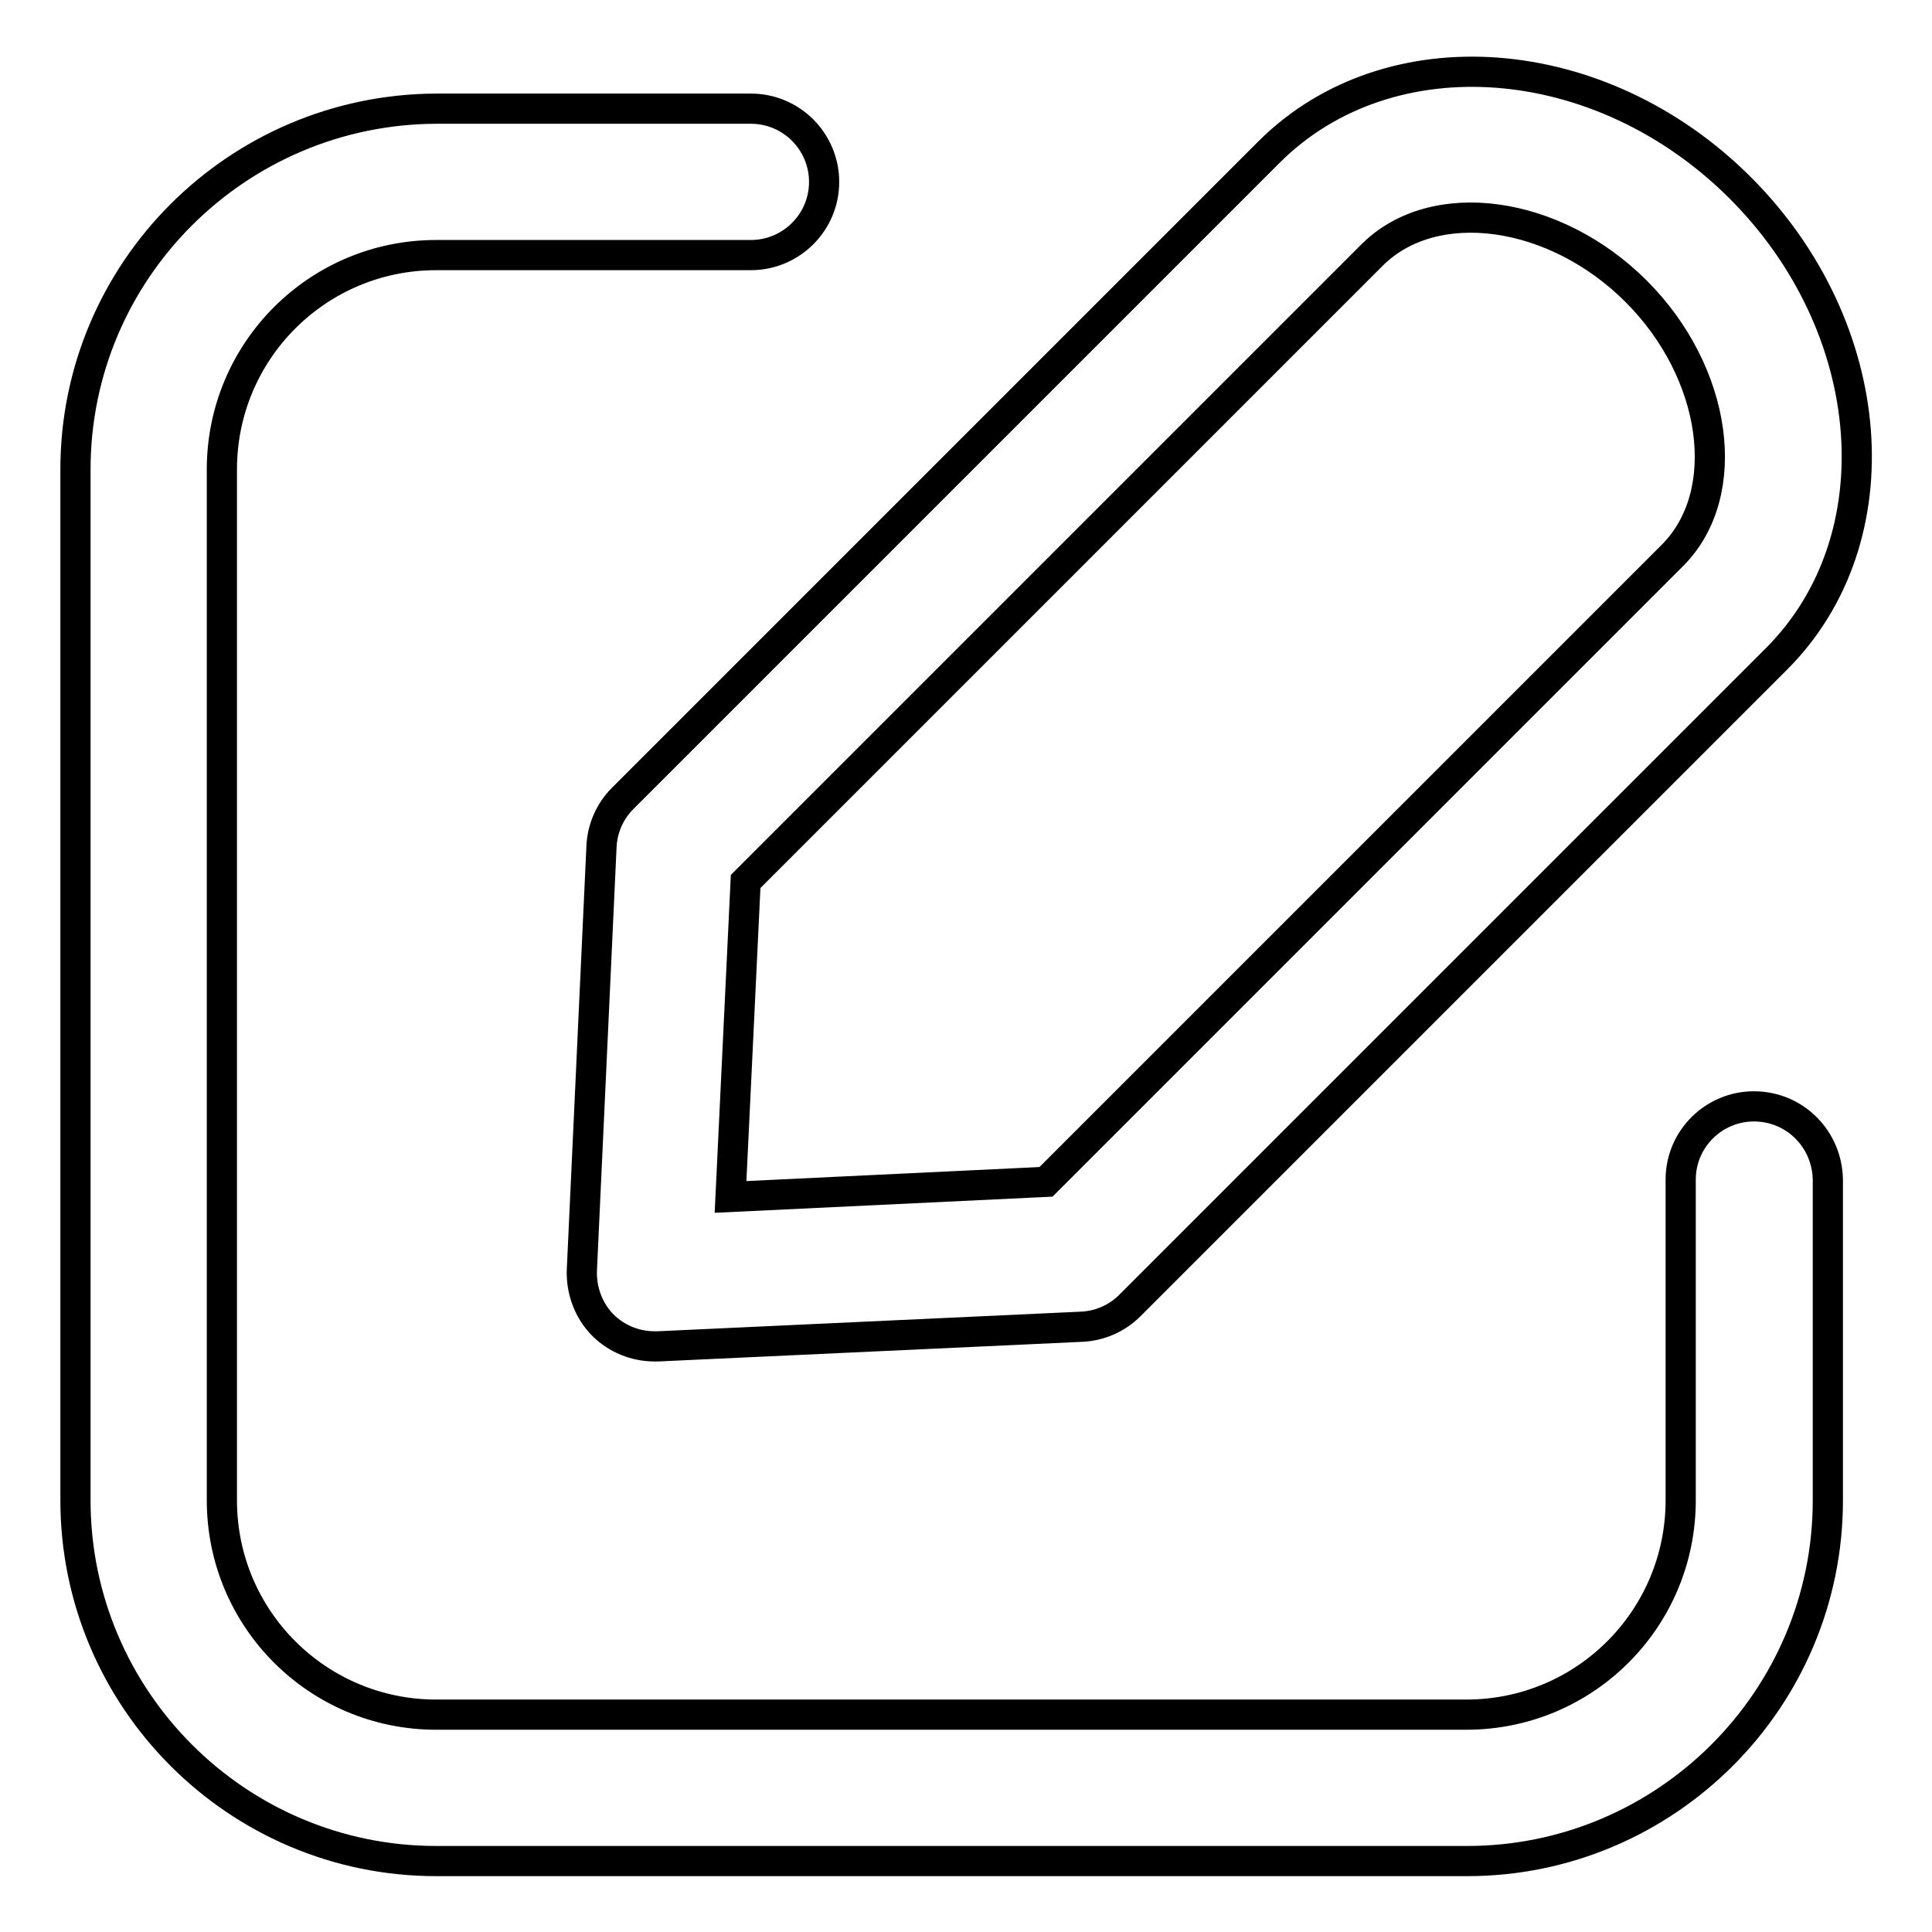 <?xml version="1.0" encoding="utf-8"?>
<!-- Svg Vector Icons : http://www.onlinewebfonts.com/icon -->
<!DOCTYPE svg PUBLIC "-//W3C//DTD SVG 1.1//EN" "http://www.w3.org/Graphics/SVG/1.1/DTD/svg11.dtd">
<svg version="1.1" xmlns="http://www.w3.org/2000/svg" xmlns:xlink="http://www.w3.org/1999/xlink" x="0px" y="0px" viewBox="0 0 256 256" enable-background="new 0 0 256 256" xml:space="preserve">
<g> <path stroke-width="4" fill-opacity="0" stroke="#000000"  d="M232.4,146.6c-5.3,0-9.7,4.3-9.7,9.7v42.5c0,15.7-12.7,28.4-28.4,28.4H57.8c-15.7,0-28.4-12.7-28.4-28.4 V62.2c0-15.7,12.7-28.4,28.4-28.4h41.7c5.3,0,9.7-4.3,9.7-9.7c0-5.3-4.3-9.7-9.7-9.7H57.8C31.4,14.5,10,35.9,10,62.2v136.6 c0,26.3,21.4,47.8,47.8,47.8h136.6c26.3,0,47.8-21.4,47.8-47.8v-42.5C242.1,150.9,237.8,146.6,232.4,146.6L232.4,146.6z  M79.7,112.2l-2.6,56.1c-0.1,2.7,0.9,5.4,2.8,7.3c1.8,1.8,4.3,2.8,6.8,2.8c0.2,0,0.3,0,0.5,0l56.1-2.6c2.4-0.1,4.7-1.1,6.4-2.8 l85.7-85.7c15.9-15.9,13.7-43.9-4.8-62.4c-18.5-18.5-46.5-20.6-62.4-4.8l-85.7,85.7C80.8,107.5,79.8,109.8,79.7,112.2L79.7,112.2z  M98.8,116.8l83-83c8.2-8.2,24.2-6,35,4.8c10.8,10.8,13,26.8,4.8,35l-83,83l-41.8,2L98.8,116.8L98.8,116.8z"/></g>
</svg>